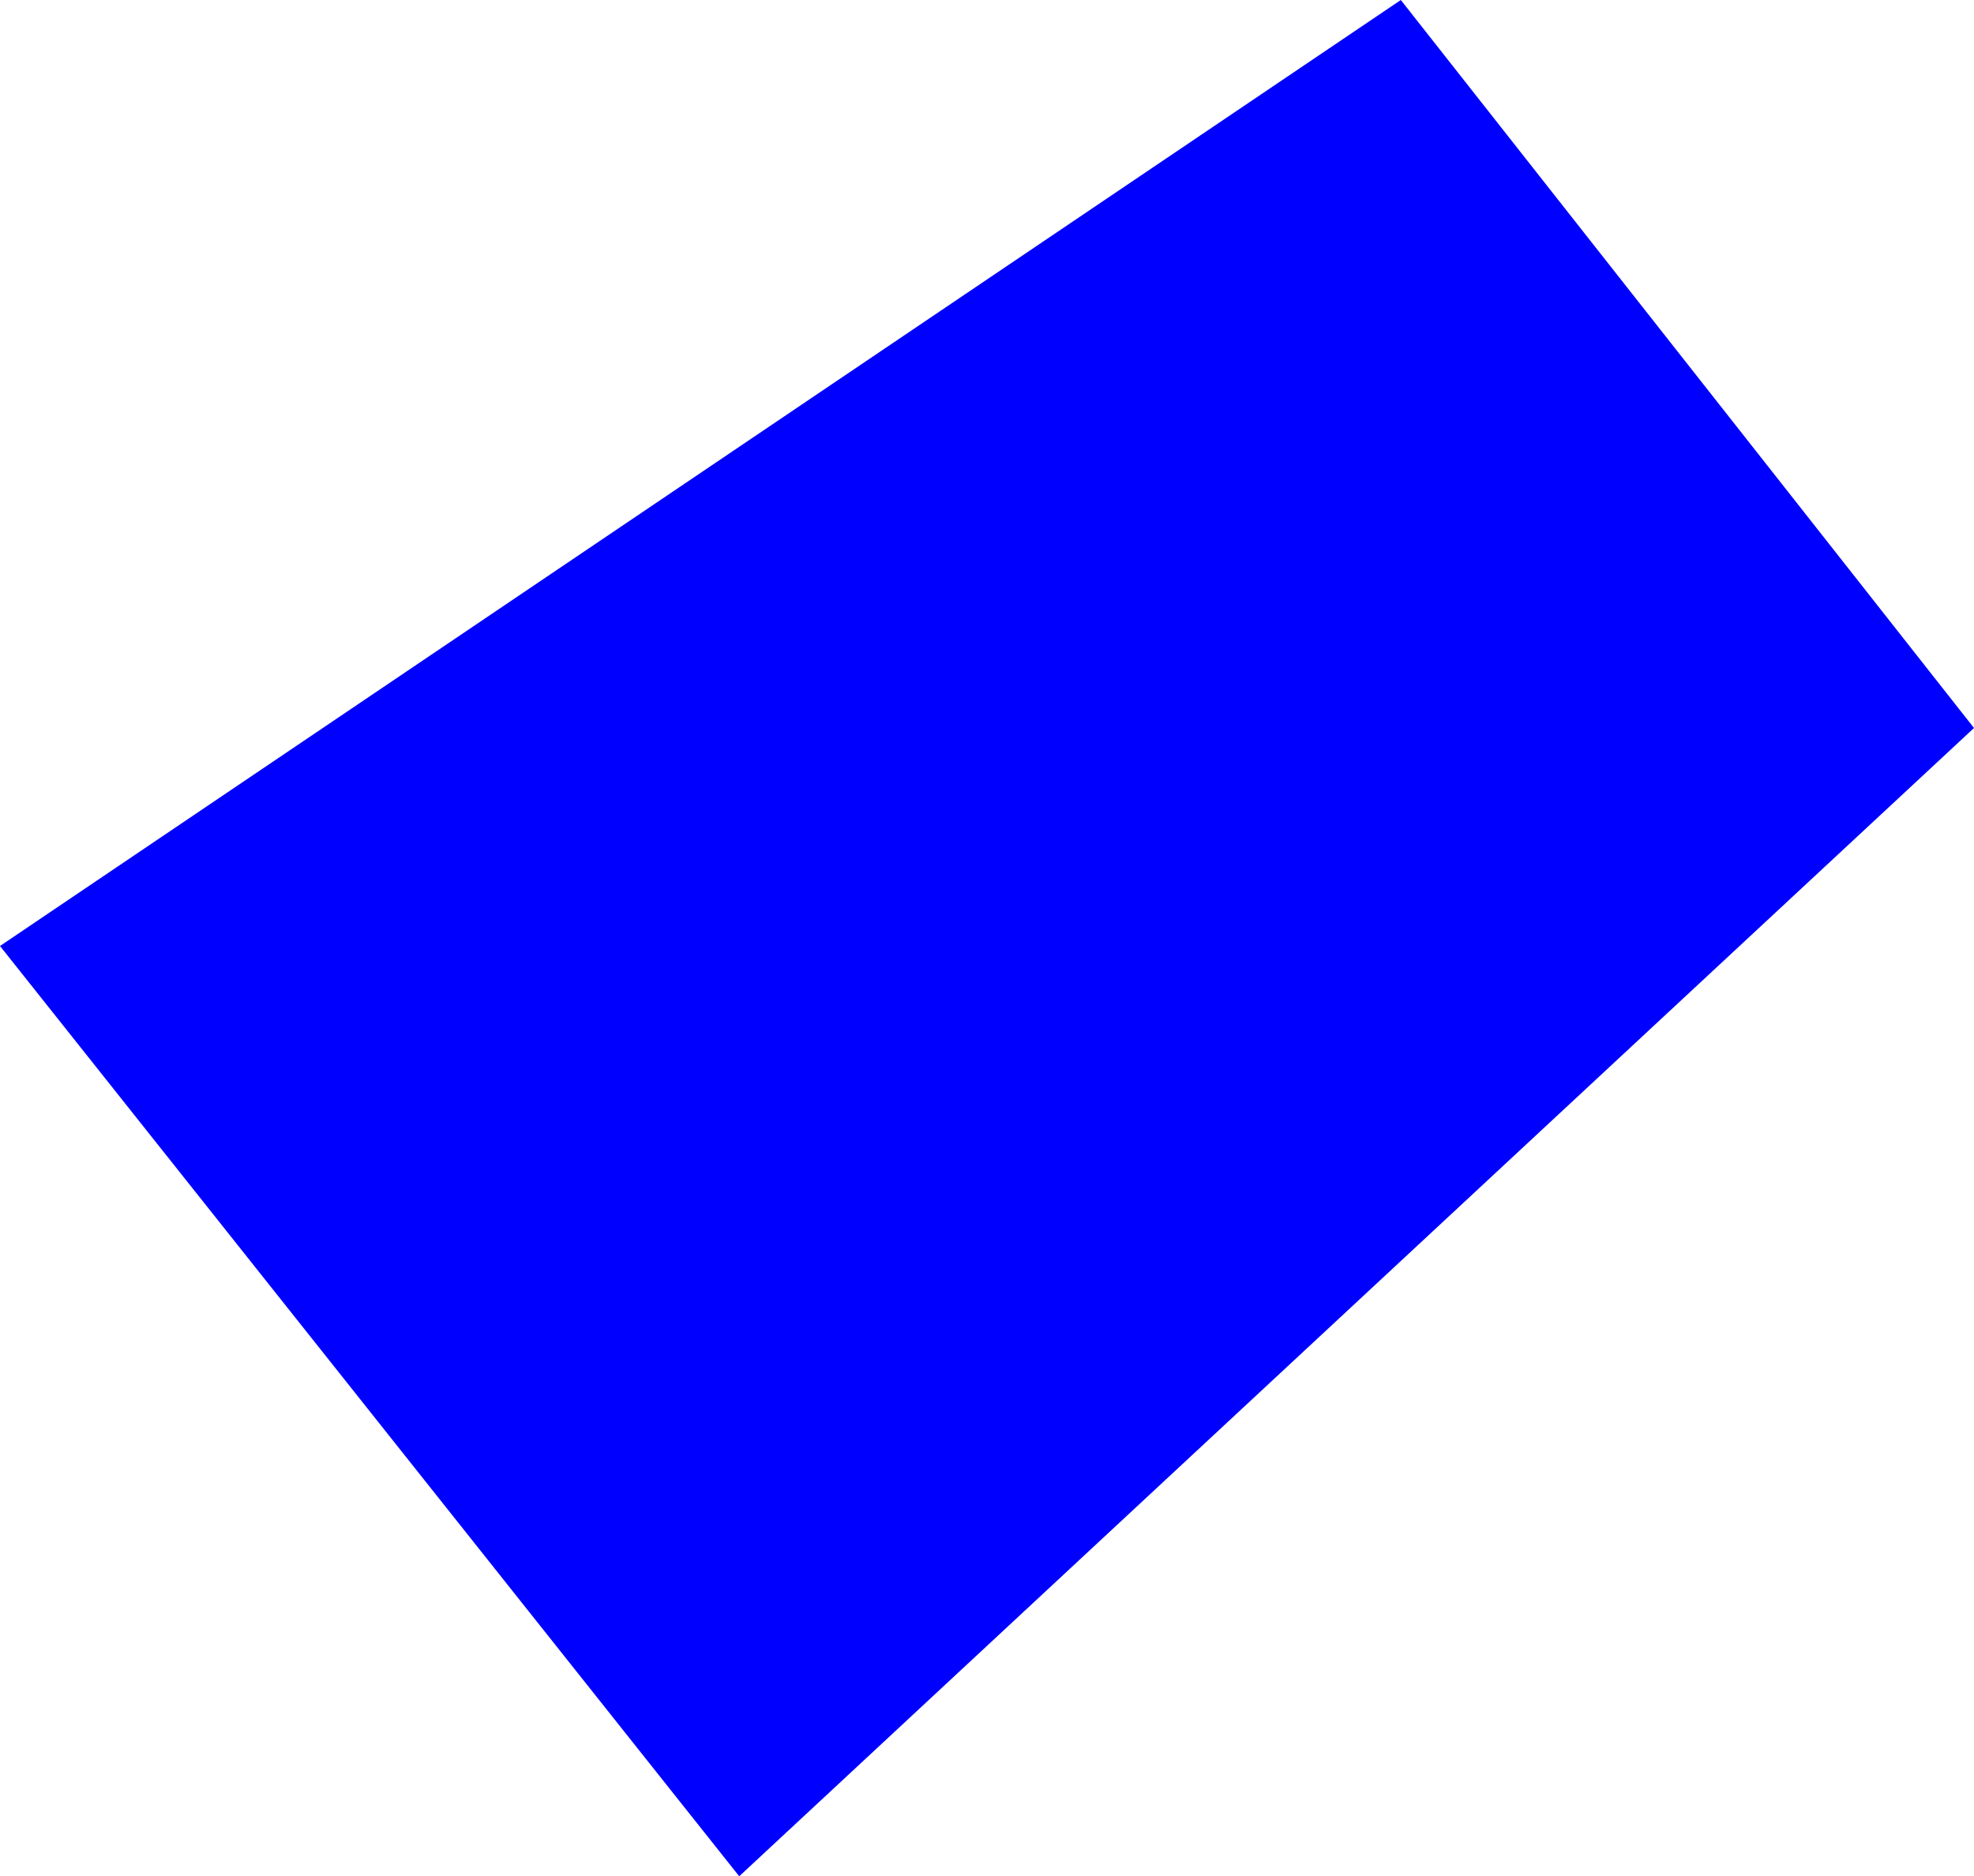 <?xml version="1.0" encoding="UTF-8" standalone="no"?>
<svg xmlns:xlink="http://www.w3.org/1999/xlink" height="519.85px" width="546.9px" xmlns="http://www.w3.org/2000/svg">
  <g transform="matrix(1.0, 0.0, 0.0, 1.0, -69.3, -18.0)">
    <path d="M616.2 219.7 L274.1 537.85 69.3 280.1 457.4 18.0 616.2 219.7" fill="#0000ff" fill-rule="evenodd" stroke="none"/>
  </g>
</svg>
